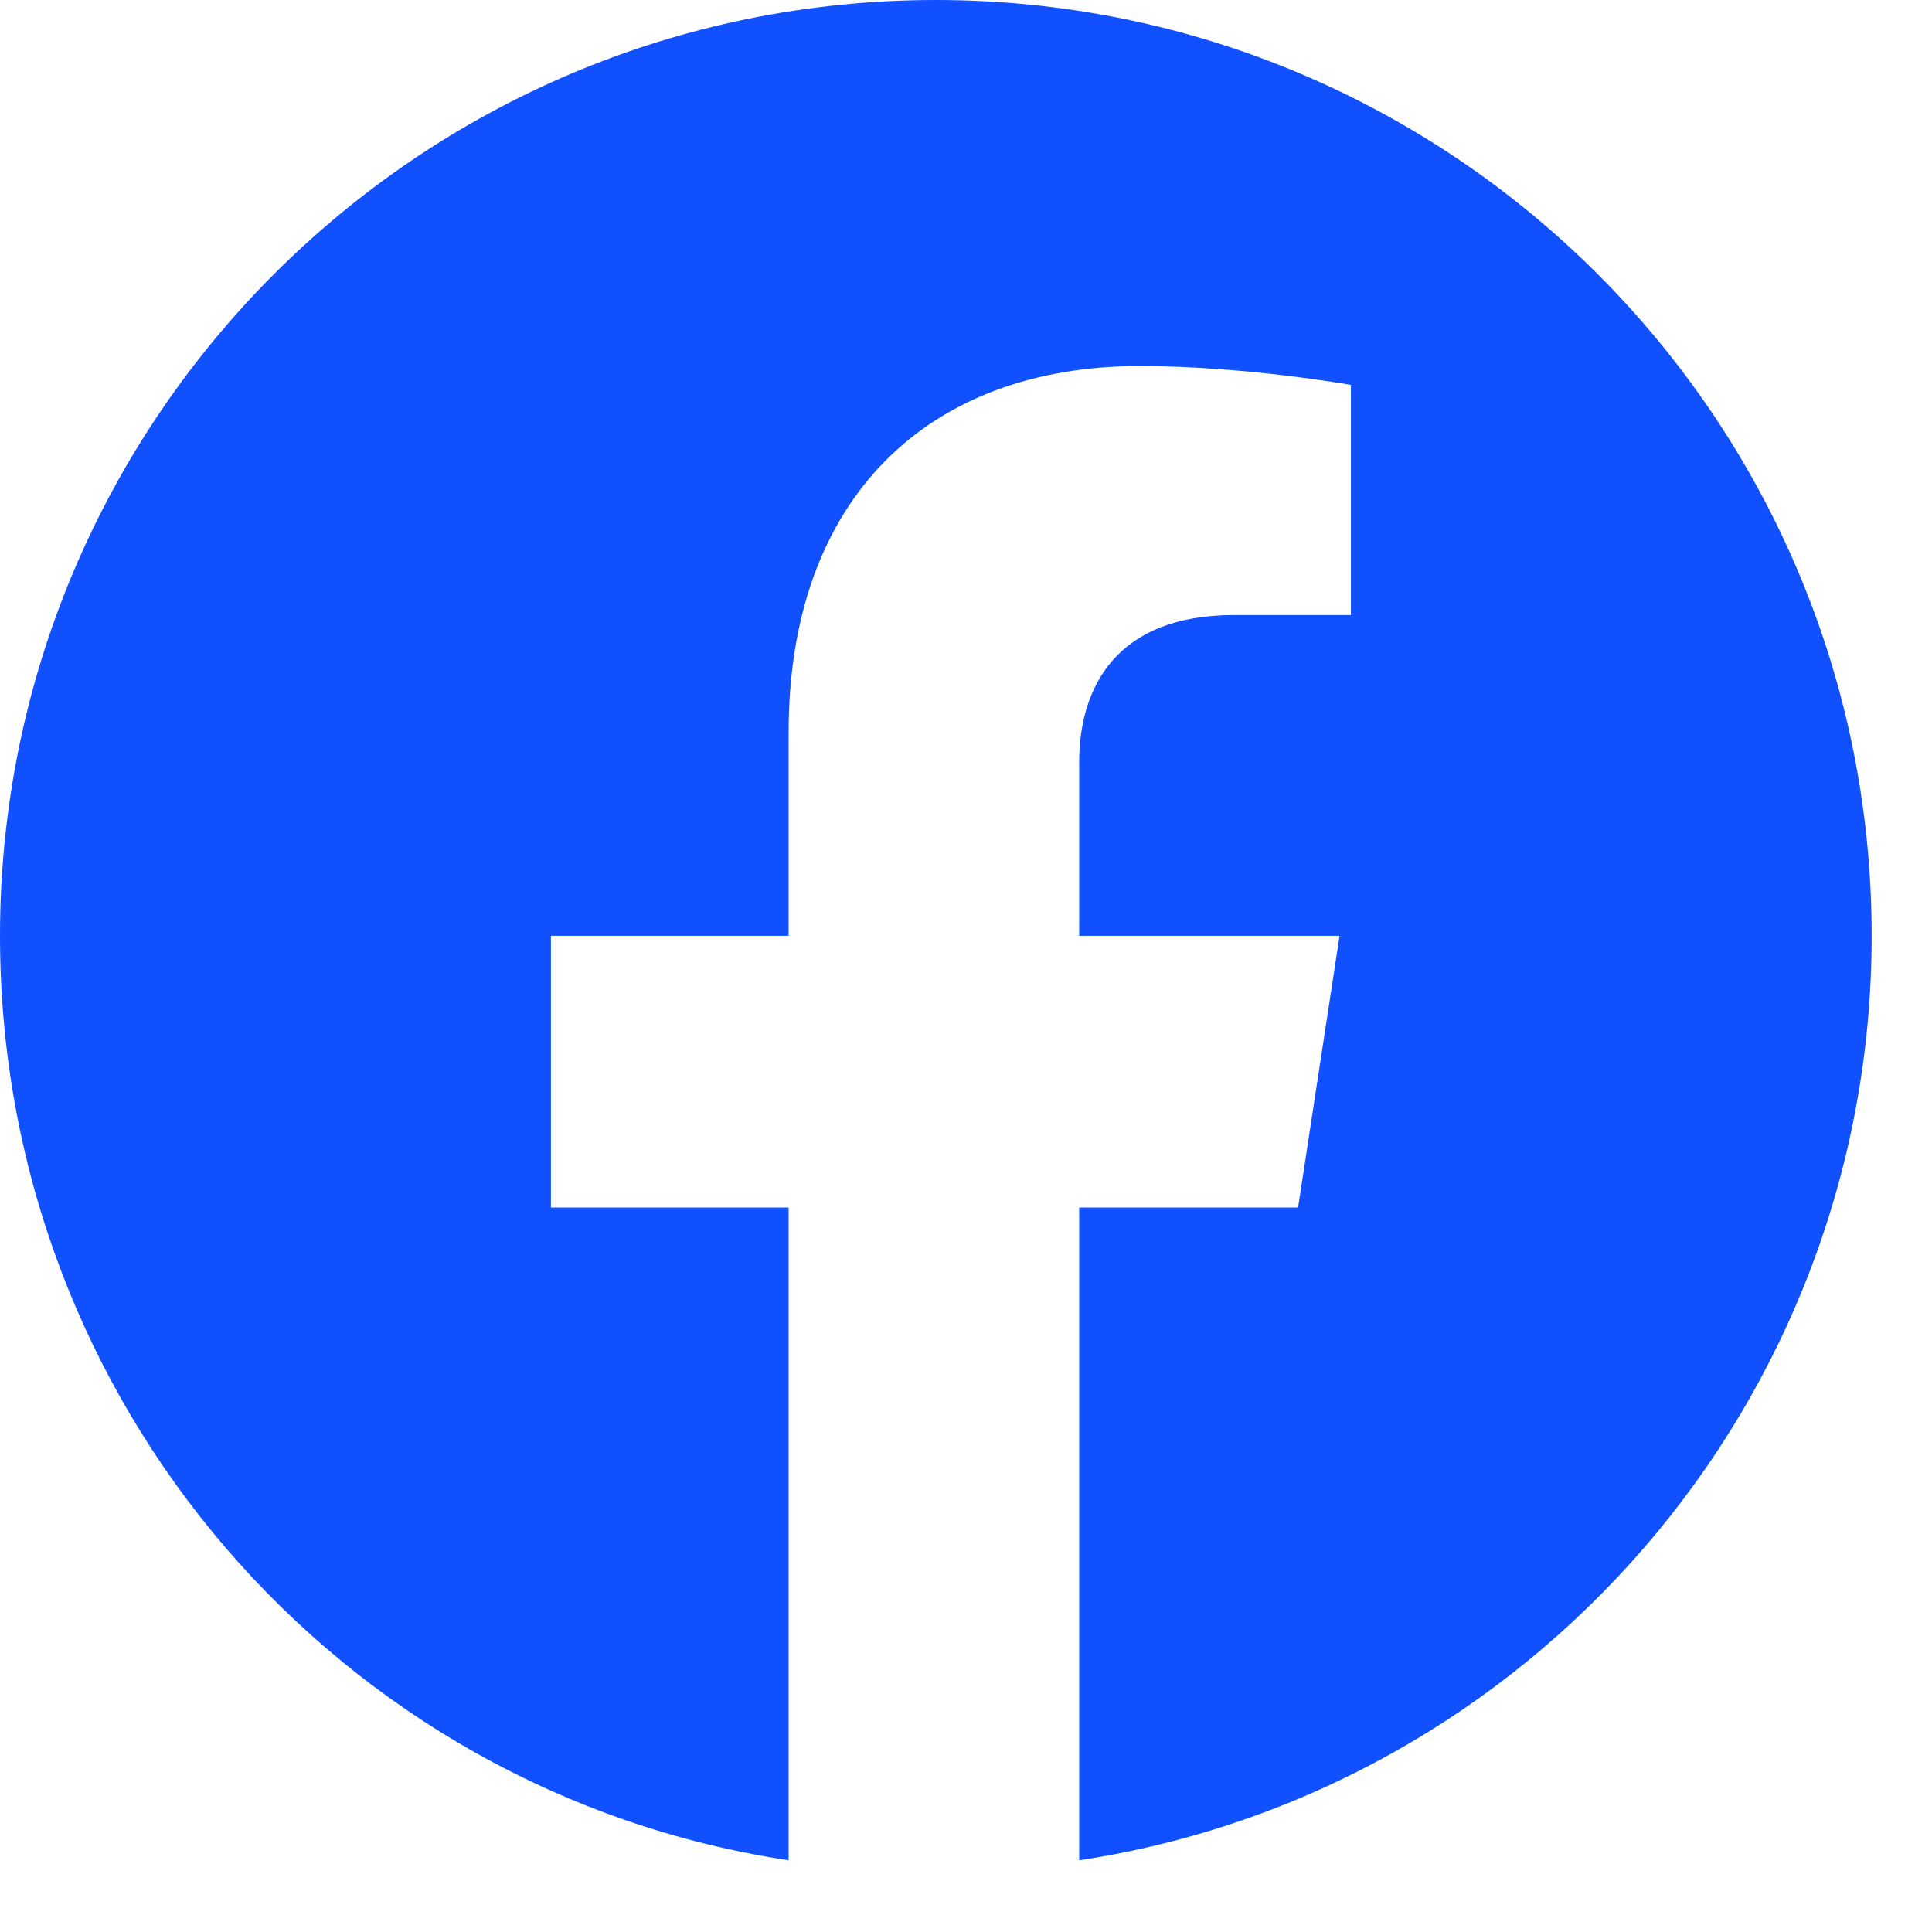 <svg width="26" height="26" viewBox="0 0 26 26" fill="none" xmlns="http://www.w3.org/2000/svg">
<path d="M25.188 12.594C25.188 5.637 19.551 0 12.594 0C5.637 0 0 5.637 0 12.594C0 18.891 4.57 24.121 10.613 25.035V16.25H7.414V12.594H10.613V9.852C10.613 6.703 12.492 4.926 15.336 4.926C16.758 4.926 18.18 5.18 18.18 5.18V8.277H16.605C15.031 8.277 14.523 9.242 14.523 10.258V12.594H18.027L17.469 16.25H14.523V25.035C20.566 24.121 25.188 18.891 25.188 12.594Z" fill="#1050FF"/>
</svg>
